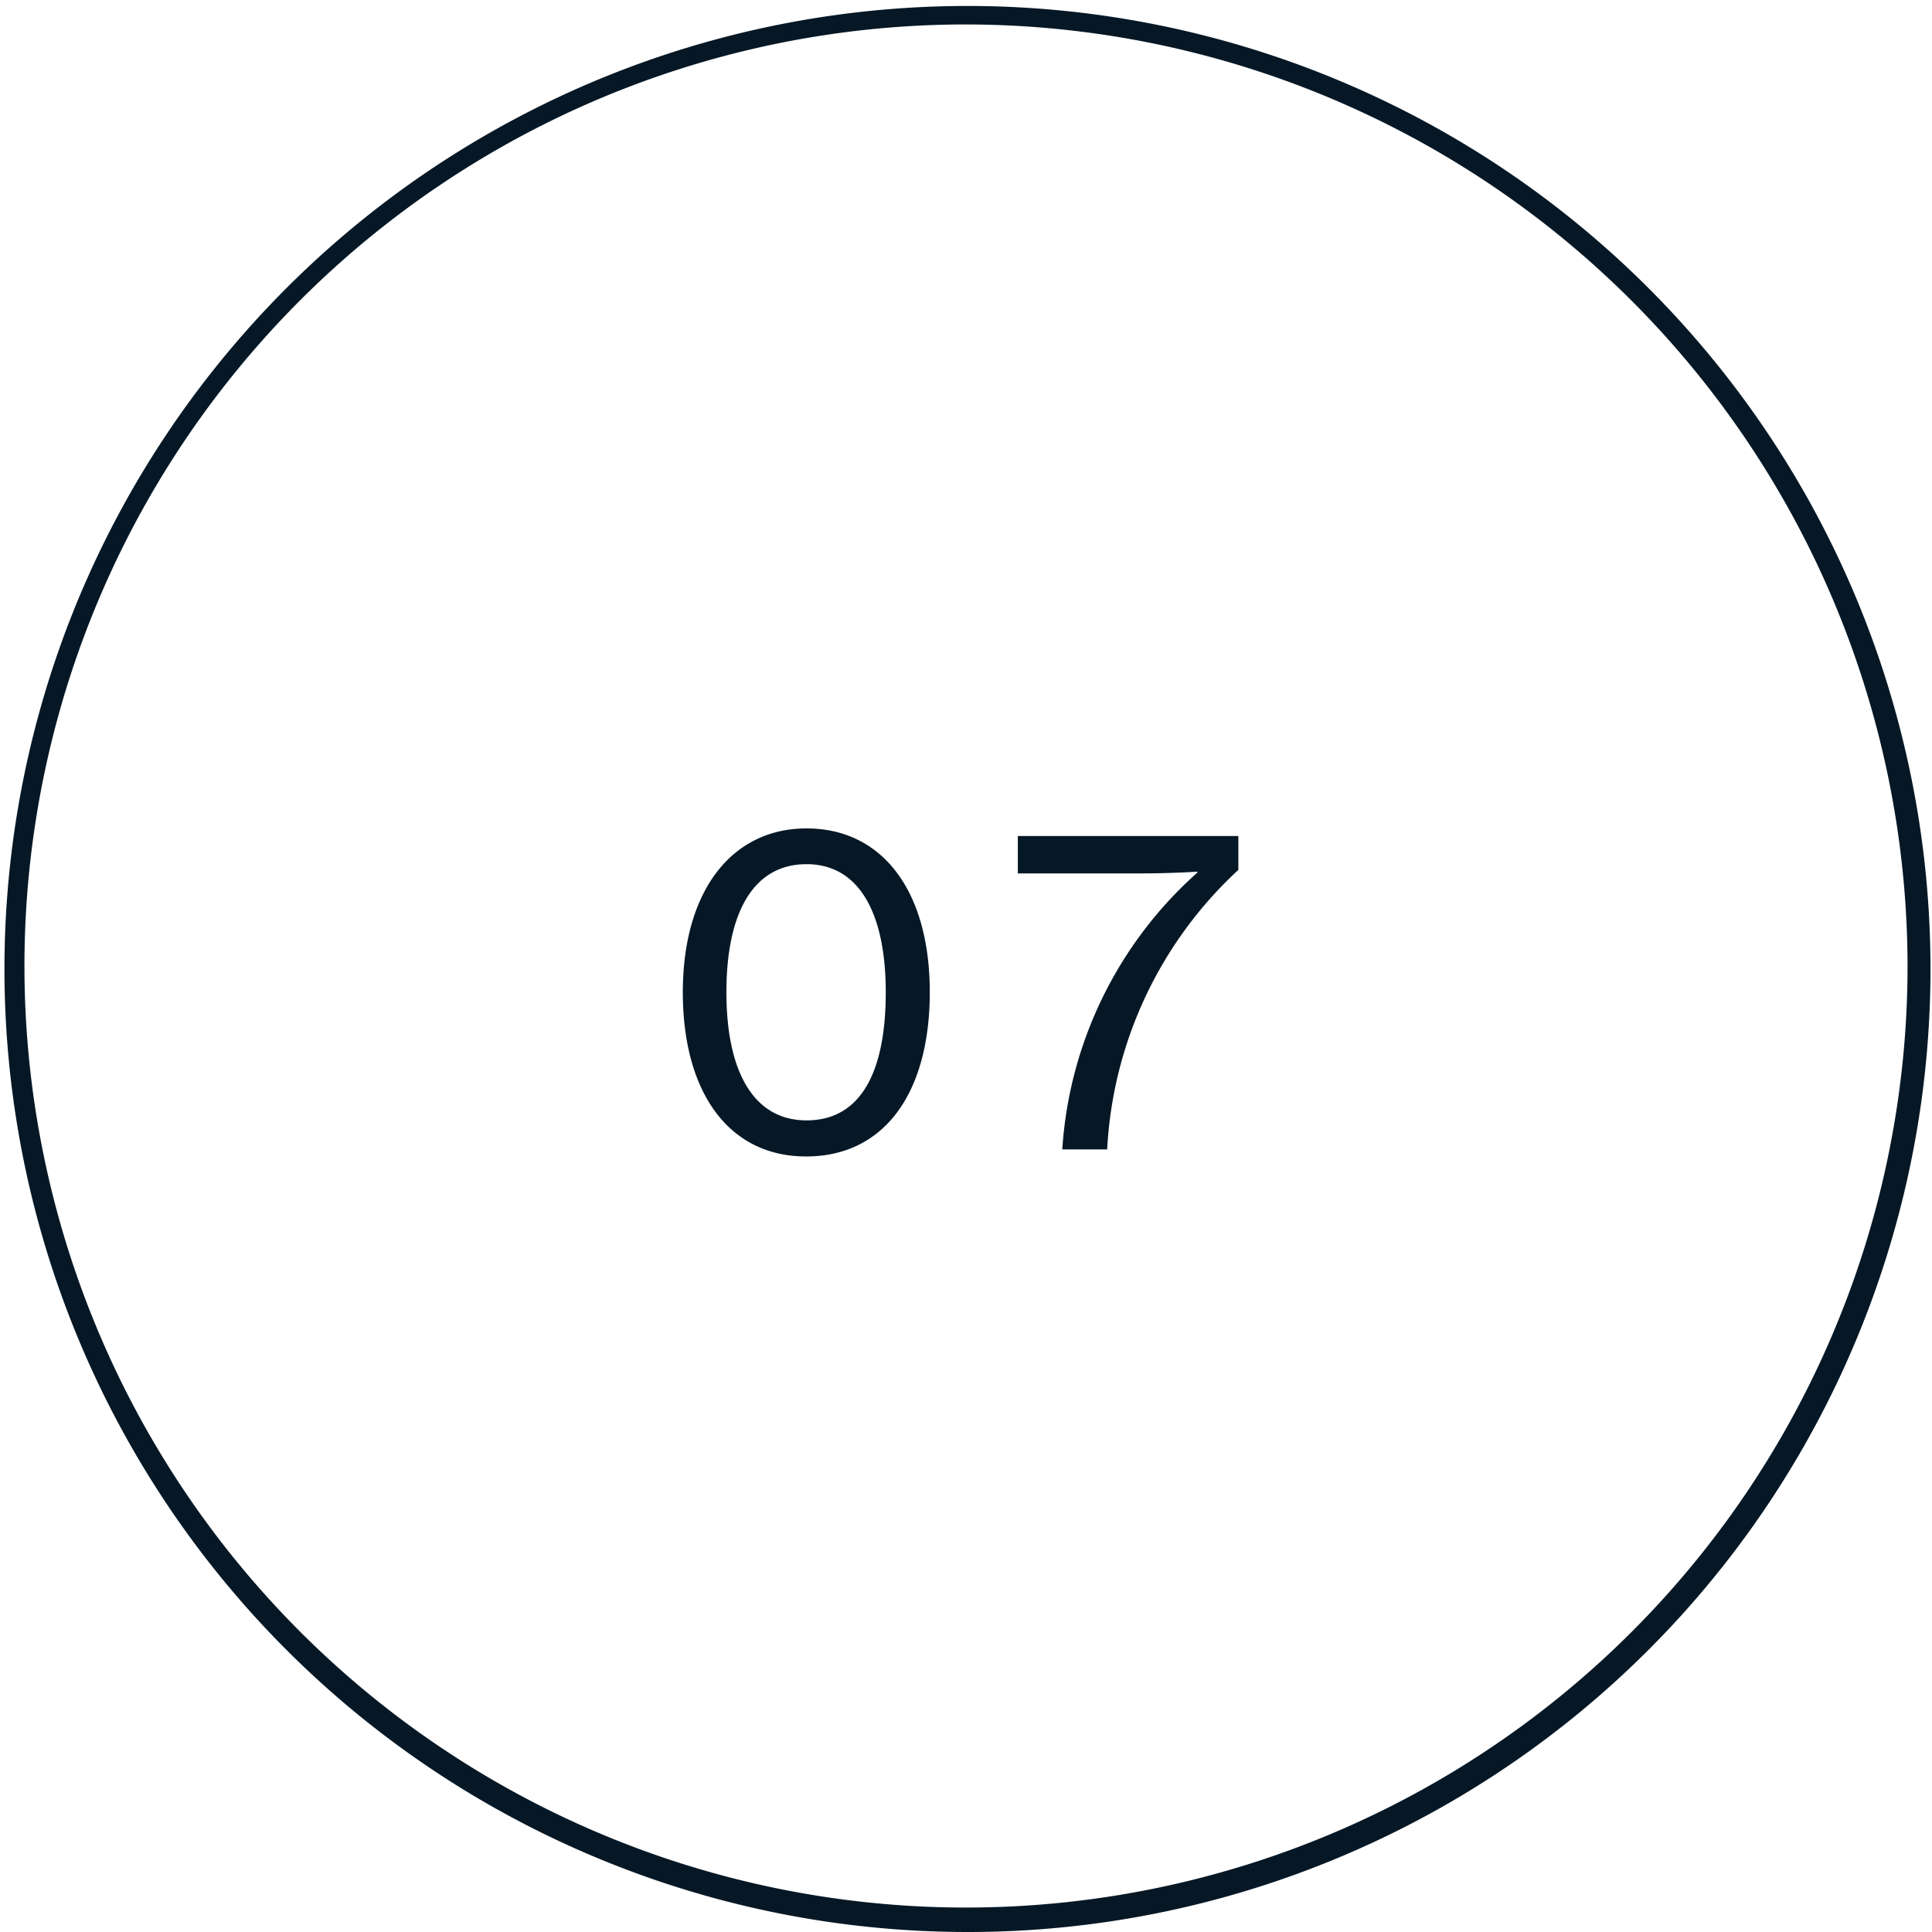 <svg xmlns="http://www.w3.org/2000/svg" width="79" height="79" viewBox="0 0 79 79"><g transform="translate(-410 -1384)"><path d="M-6.039.288C-2.817.288-.981-2.34-.981-6.426c0-4.176-1.962-6.7-5.04-6.7-3.06,0-5.058,2.556-5.058,6.7C-11.079-2.34-9.207.288-6.039.288Zm.018-1.476c-2.2,0-3.276-2.052-3.276-5.238,0-3.222,1.08-5.238,3.276-5.238,2.178,0,3.24,2.052,3.24,5.238C-2.781-3.186-3.789-1.188-6.021-1.188ZM4.437,0H6.273a16.735,16.735,0,0,1,5.364-11.43v-1.386H2.619v1.53H7.605c1.35,0,2.358-.072,2.358-.072v.036A16.576,16.576,0,0,0,4.437,0Z" transform="translate(449 1431)" fill="#061826"/><path d="M141.519,1611.353a39.378,39.378,0,1,1,15.375-3.1A39.256,39.256,0,0,1,141.519,1611.353Zm0-78a38.5,38.5,0,1,0,38.5,38.5A38.545,38.545,0,0,0,141.519,1533.353Z" transform="translate(307.981 -148.353)" fill="#061826"/></g></svg>